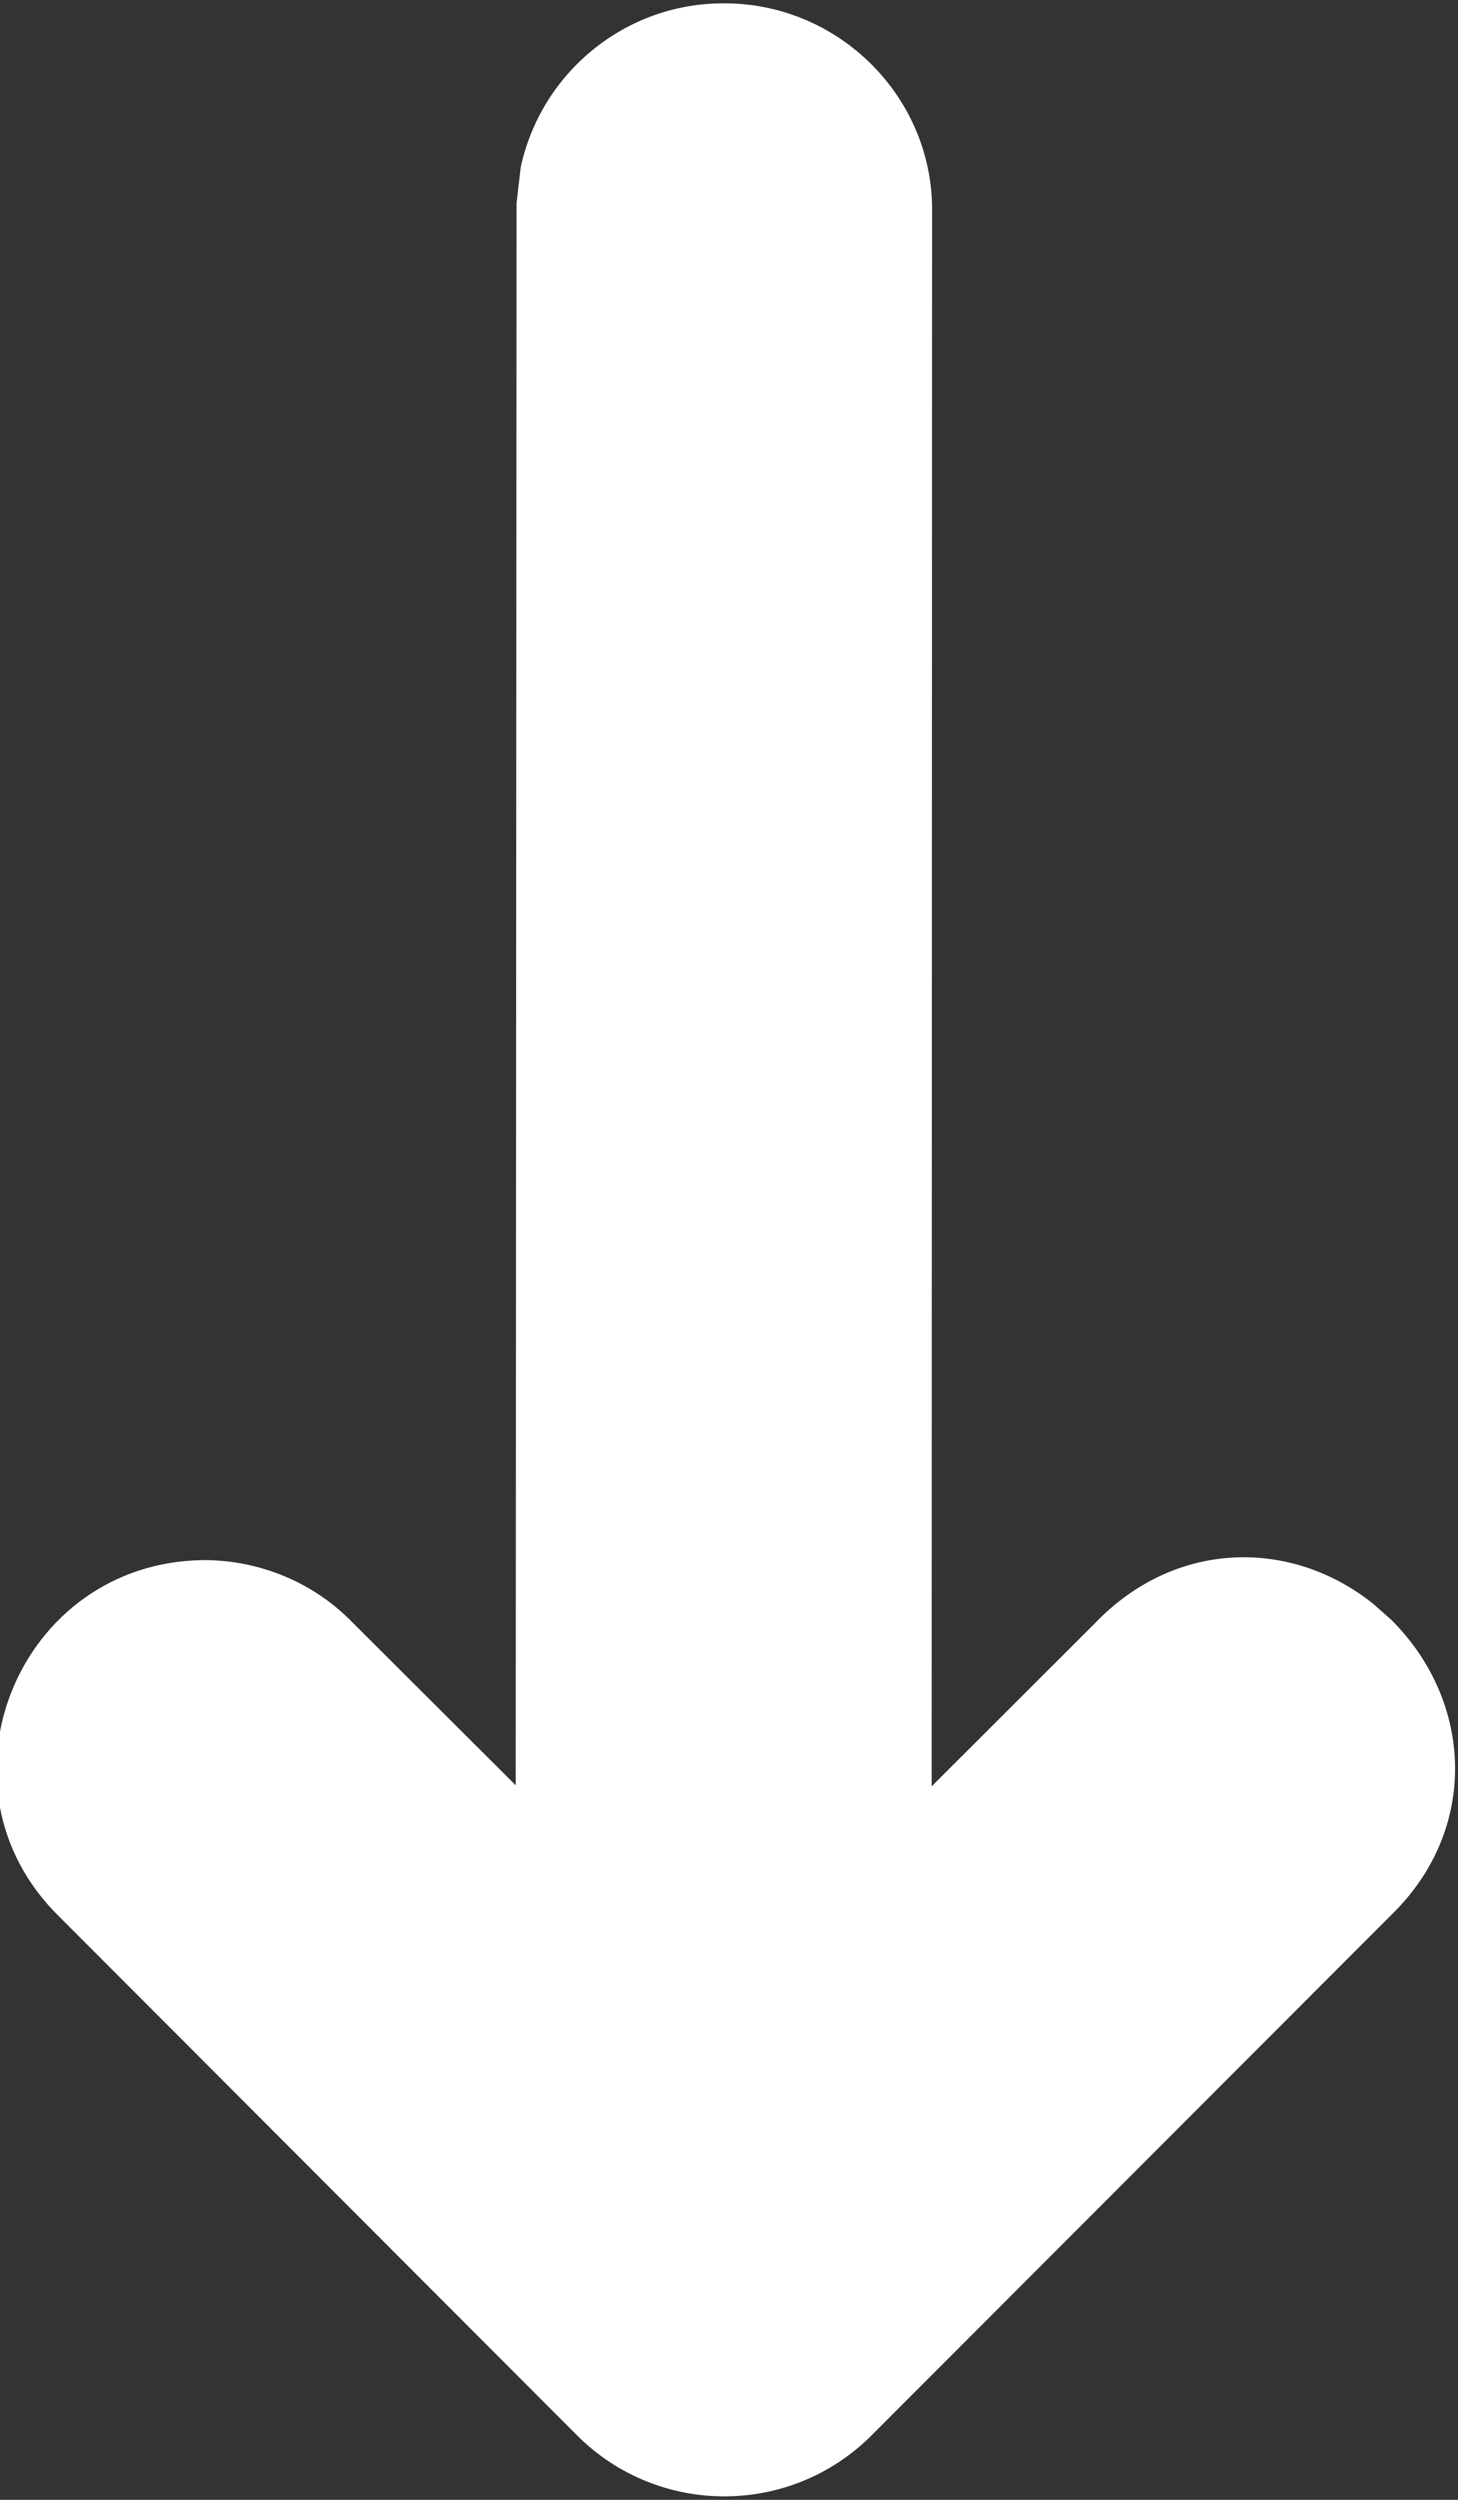 <?xml version="1.0" encoding="UTF-8"?>
<svg width="7px" height="12px" viewBox="0 0 7 12" version="1.1" xmlns="http://www.w3.org/2000/svg" xmlns:xlink="http://www.w3.org/1999/xlink">
    <rect x="0" y="0" width="7" height="12" fill="#333333" stroke="none"/>
    <title>path9425 copy</title>
    <g id="Page-1" stroke="none" stroke-width="1" fill="none" fill-rule="evenodd">
        <g id="homepage" transform="translate(-264, -829)" fill="#FFFFFF" fill-rule="nonzero">
            <g id="ico" transform="translate(252, 820)">
                <path d="M17.183,11.891 C16.869,12.283 16.872,12.842 17.279,13.23 L18.059,14.011 L10.508,14.009 C9.954,13.999 9.494,14.456 9.5,15.018 C9.503,15.486 9.834,15.886 10.287,15.984 L10.46,16.004 L18.054,16.008 L17.27,16.794 C17.082,16.977 16.973,17.235 16.973,17.505 C16.981,18.398 18.06,18.835 18.683,18.201 L21.175,15.713 C21.565,15.323 21.565,14.689 21.174,14.299 L18.68,11.808 C18.266,11.379 17.65,11.412 17.26,11.804 L17.183,11.891 Z" id="path9425-copy" transform="translate(15.484, 15) rotate(-270) translate(-15.484, -15) "></path>
            </g>
        </g>
    </g>
</svg>